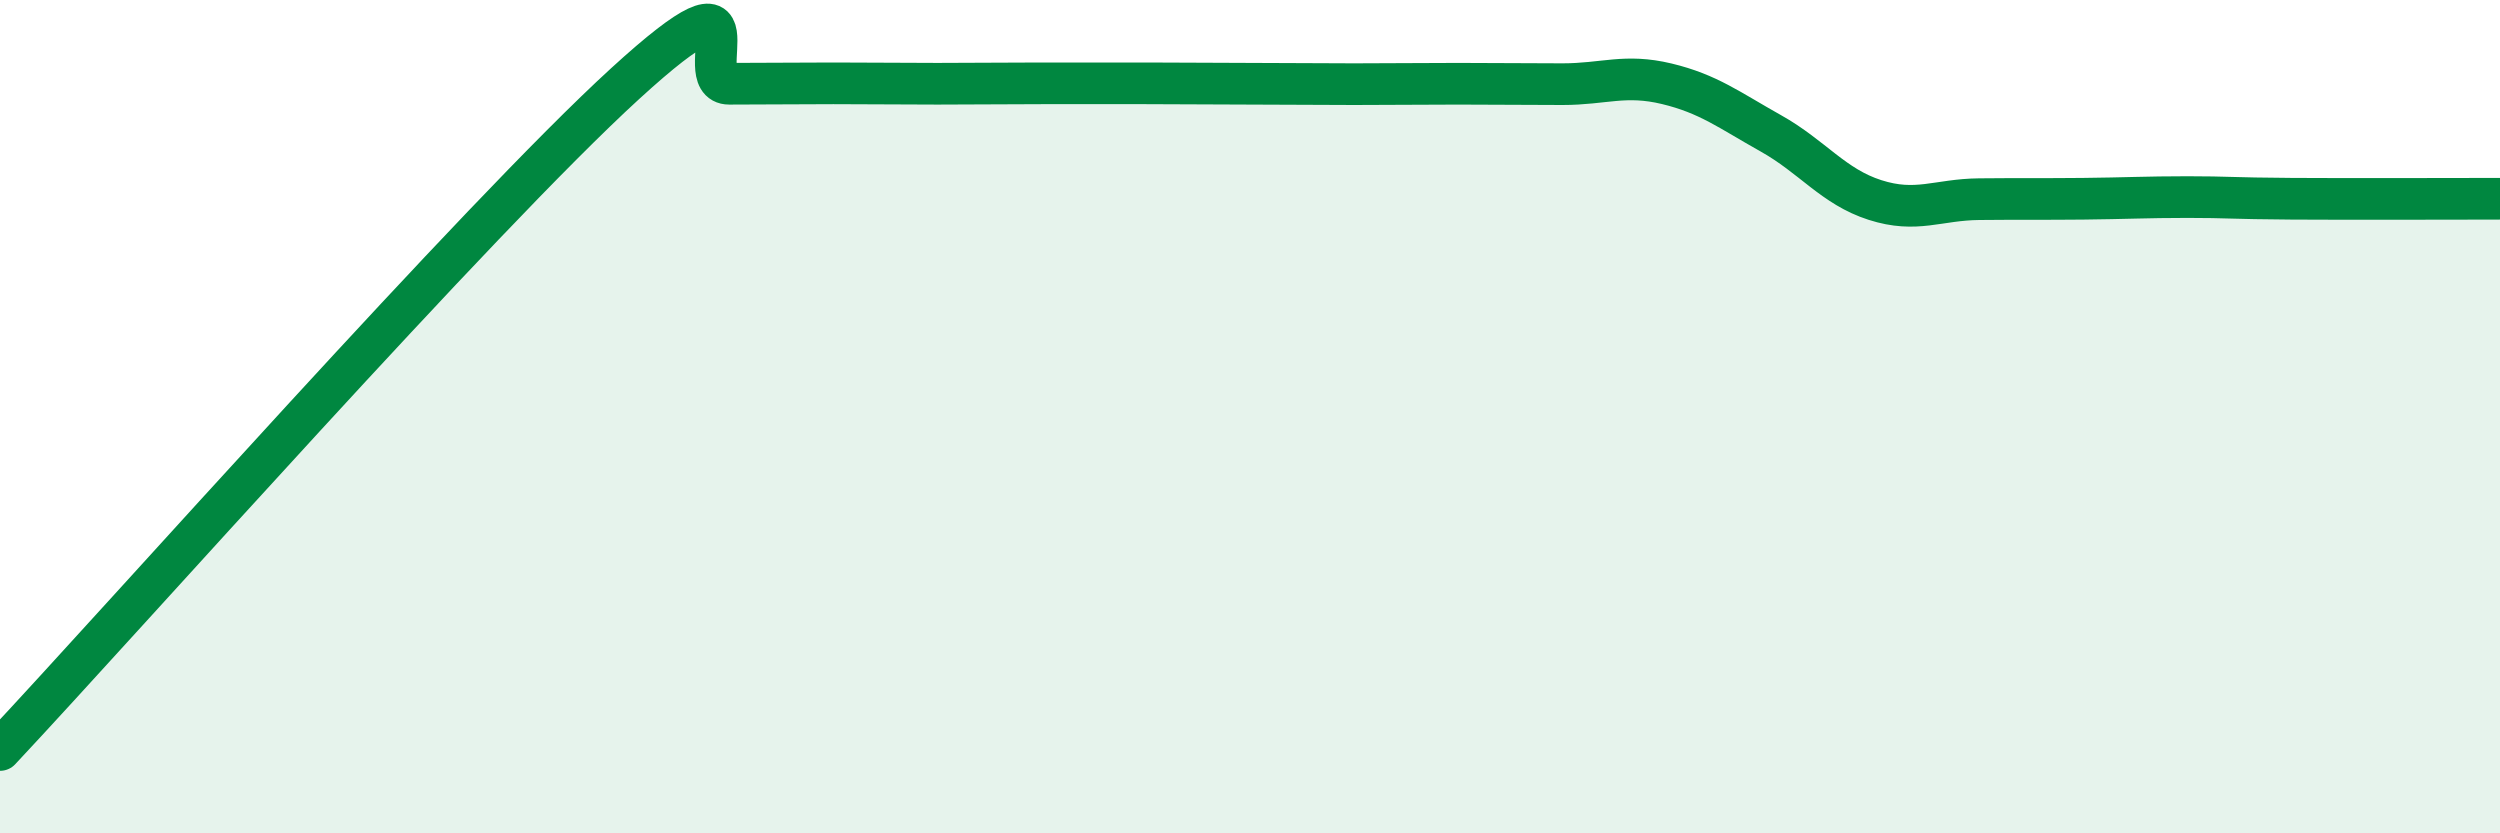 
    <svg width="60" height="20" viewBox="0 0 60 20" xmlns="http://www.w3.org/2000/svg">
      <path
        d="M 0,18 C 3,14.8 11.5,5.21 15,2.01 C 18.5,-1.19 16.5,2.01 17.5,2.01 C 18.5,2.01 19,2 20,2 C 21,2 21.5,2.01 22.5,2.01 C 23.5,2.01 24,2 25,2 C 26,2 26.5,2 27.5,2 C 28.5,2 29,2.01 30,2.01 C 31,2.01 31.5,2.02 32.5,2.02 C 33.5,2.02 34,2.01 35,2.01 C 36,2.01 36.5,2.02 37.5,2.02 C 38.5,2.02 39,1.77 40,2.01 C 41,2.25 41.5,2.64 42.5,3.2 C 43.5,3.76 44,4.48 45,4.8 C 46,5.12 46.5,4.79 47.5,4.78 C 48.5,4.77 49,4.78 50,4.77 C 51,4.76 51.5,4.73 52.5,4.73 C 53.5,4.73 53.5,4.76 55,4.77 C 56.5,4.78 59,4.77 60,4.77L60 20L0 20Z"
        fill="#008740"
        opacity="0.1"
        stroke-linecap="round"
        stroke-linejoin="round"
      />
      <path
        d="M 0,18 C 3,14.8 11.5,5.21 15,2.01 C 18.5,-1.19 16.5,2.01 17.5,2.01 C 18.5,2.01 19,2 20,2 C 21,2 21.5,2.01 22.5,2.01 C 23.5,2.01 24,2 25,2 C 26,2 26.5,2 27.5,2 C 28.5,2 29,2.01 30,2.01 C 31,2.01 31.5,2.02 32.5,2.02 C 33.5,2.02 34,2.01 35,2.01 C 36,2.01 36.5,2.02 37.5,2.02 C 38.5,2.02 39,1.77 40,2.01 C 41,2.25 41.5,2.64 42.5,3.2 C 43.5,3.76 44,4.48 45,4.8 C 46,5.12 46.5,4.79 47.5,4.78 C 48.5,4.77 49,4.78 50,4.77 C 51,4.76 51.5,4.73 52.5,4.73 C 53.5,4.73 53.5,4.76 55,4.77 C 56.5,4.78 59,4.77 60,4.77"
        stroke="#008740"
        stroke-width="1"
        fill="none"
        stroke-linecap="round"
        stroke-linejoin="round"
      />
    </svg>
  